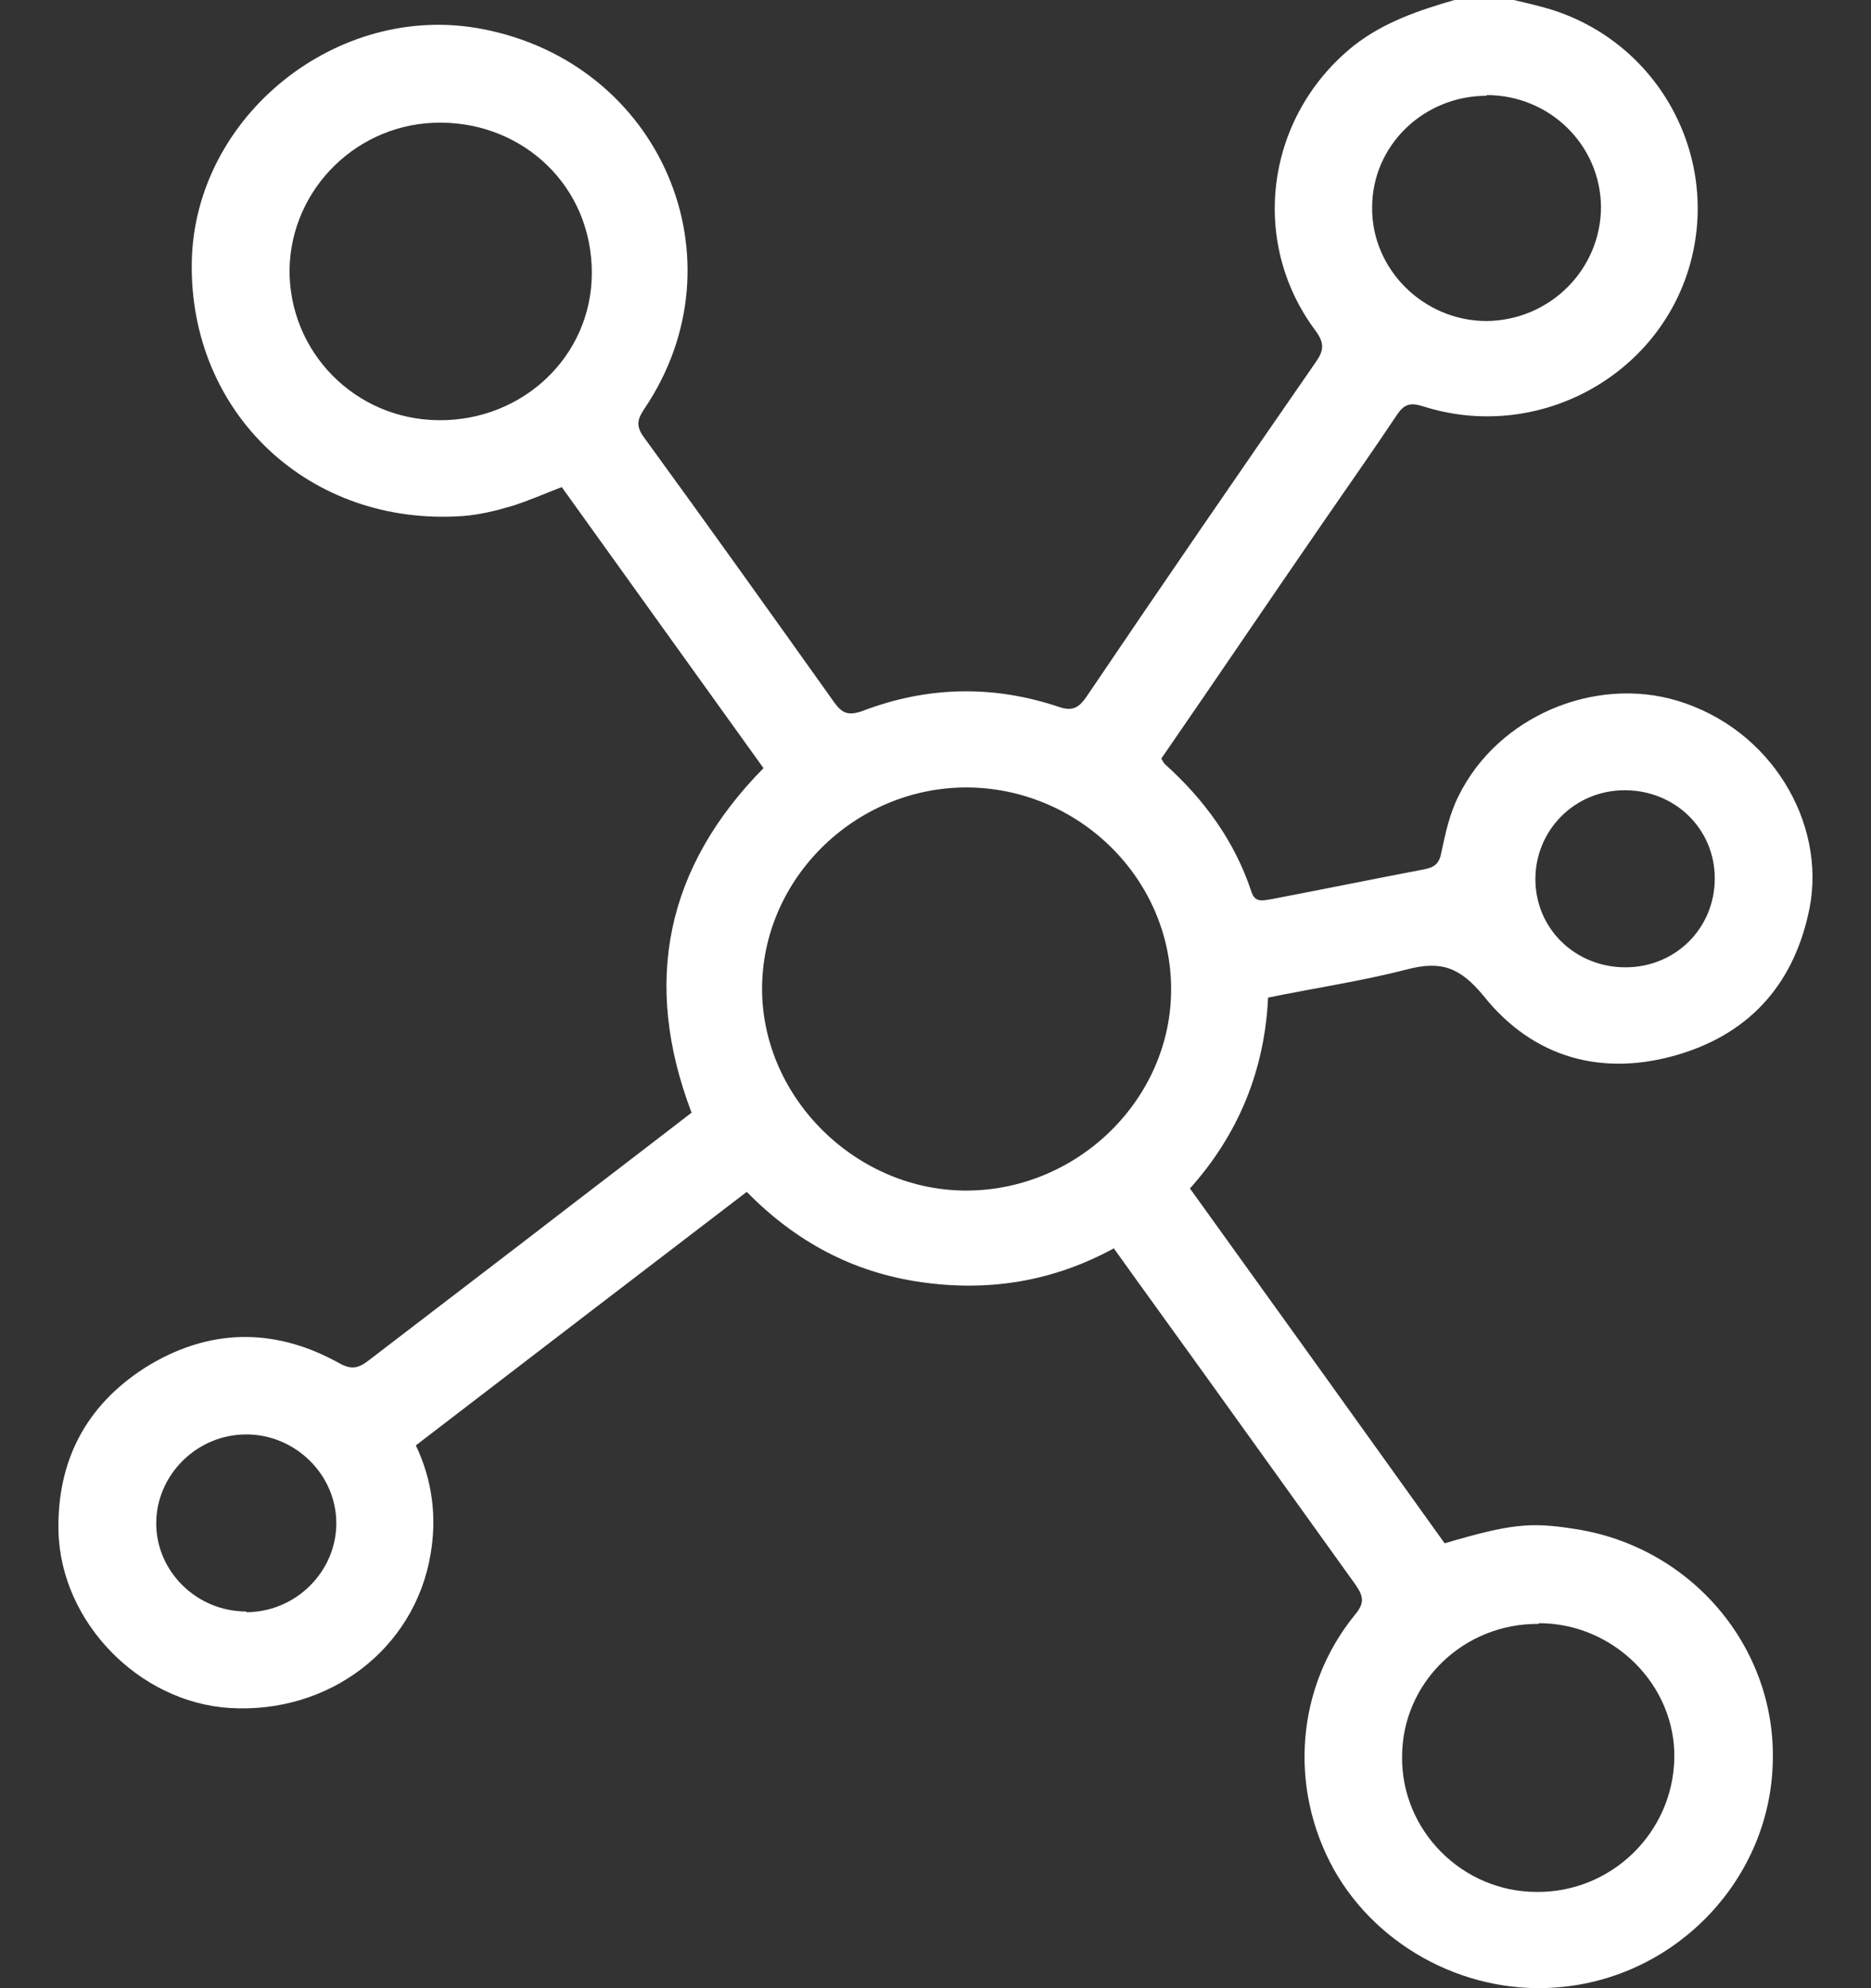<svg width="16" height="17" viewBox="0 0 16 17" fill="none" xmlns="http://www.w3.org/2000/svg">
<rect x="0" y="0" width="16" height="17" fill="#333333" stroke="none"/>
<path d="M2.106 13.779C1.682 13.779 1.336 13.437 1.336 13.025C1.336 12.613 1.682 12.265 2.106 12.265C2.524 12.265 2.876 12.607 2.876 13.025C2.876 13.437 2.53 13.785 2.106 13.785M14.664 7.511C14.664 7.935 14.33 8.271 13.9 8.271C13.471 8.271 13.13 7.941 13.13 7.517C13.13 7.099 13.465 6.757 13.894 6.757C14.324 6.757 14.664 7.087 14.664 7.511ZM12.713 0.813C13.25 0.813 13.685 1.237 13.691 1.767C13.691 2.303 13.256 2.739 12.713 2.745C12.175 2.745 11.728 2.303 11.734 1.773C11.734 1.243 12.175 0.819 12.713 0.819M13.16 13.879C13.799 13.879 14.33 14.409 14.318 15.034C14.306 15.67 13.781 16.182 13.142 16.177C12.504 16.177 11.984 15.652 11.99 15.022C11.99 14.386 12.516 13.879 13.16 13.885M3.777 1.049C4.476 1.054 5.061 1.591 5.061 2.333C5.061 3.046 4.47 3.599 3.753 3.593C3.037 3.588 2.47 3.01 2.476 2.303C2.488 1.608 3.067 1.043 3.771 1.049M8.26 6.733C9.221 6.733 10.015 7.511 10.015 8.459C10.015 9.396 9.221 10.174 8.272 10.18C7.329 10.185 6.523 9.396 6.517 8.465C6.511 7.523 7.305 6.733 8.266 6.733M12.438 0C12.134 0.088 11.835 0.189 11.579 0.389C10.826 0.99 10.677 2.062 11.25 2.828C11.328 2.934 11.322 2.998 11.25 3.099C10.594 4.047 9.937 5.001 9.292 5.956C9.227 6.05 9.173 6.085 9.054 6.044C8.493 5.856 7.932 5.867 7.376 6.079C7.257 6.121 7.203 6.103 7.132 6.003C6.595 5.249 6.057 4.495 5.508 3.741C5.437 3.646 5.449 3.588 5.508 3.499C6.374 2.221 5.652 0.536 4.118 0.247C2.888 0.012 1.664 0.99 1.64 2.239C1.617 3.535 2.649 4.507 3.962 4.412C4.106 4.401 4.249 4.365 4.386 4.324C4.517 4.283 4.649 4.224 4.804 4.165C5.371 4.954 5.944 5.755 6.529 6.568C5.693 7.417 5.49 8.4 5.914 9.514C5.449 9.873 4.977 10.232 4.511 10.592C4.058 10.94 3.61 11.281 3.157 11.629C3.067 11.699 3.007 11.717 2.894 11.652C2.339 11.346 1.778 11.358 1.241 11.694C0.727 12.023 0.488 12.501 0.5 13.09C0.518 13.873 1.193 14.556 1.963 14.604C2.81 14.657 3.545 14.103 3.682 13.29C3.736 12.978 3.7 12.66 3.556 12.359C4.5 11.635 5.437 10.916 6.386 10.191C6.803 10.616 7.293 10.88 7.878 10.963C8.457 11.046 9.006 10.957 9.525 10.674C9.782 11.034 10.039 11.387 10.289 11.735C10.725 12.341 11.155 12.942 11.591 13.549C11.656 13.643 11.674 13.702 11.591 13.802C11.083 14.421 11.018 15.281 11.405 15.982C11.787 16.665 12.575 17.072 13.363 16.989C14.354 16.889 15.136 16.059 15.16 15.069C15.19 14.079 14.456 13.219 13.459 13.072C13.083 13.013 12.915 13.031 12.354 13.196C11.632 12.188 10.91 11.181 10.176 10.162C10.588 9.702 10.815 9.155 10.844 8.53C11.244 8.448 11.644 8.389 12.032 8.289C12.325 8.212 12.486 8.271 12.689 8.518C13.113 9.048 13.709 9.213 14.366 9.013C14.981 8.825 15.351 8.395 15.476 7.758C15.613 7.034 15.148 6.233 14.342 5.991C13.632 5.779 12.808 6.127 12.474 6.804C12.396 6.957 12.36 7.128 12.325 7.293C12.307 7.387 12.265 7.417 12.175 7.434C11.74 7.517 11.31 7.605 10.874 7.688C10.803 7.699 10.731 7.723 10.701 7.623C10.558 7.193 10.301 6.839 9.961 6.533C9.949 6.521 9.943 6.504 9.931 6.486C10.403 5.803 10.868 5.113 11.34 4.43C11.543 4.135 11.746 3.847 11.943 3.552C12.008 3.452 12.062 3.44 12.175 3.476C13.124 3.776 14.145 3.246 14.438 2.309C14.73 1.367 14.199 0.365 13.25 0.077C13.148 0.047 13.047 0.024 12.945 0L12.438 0Z" fill="white"/>
</svg>
